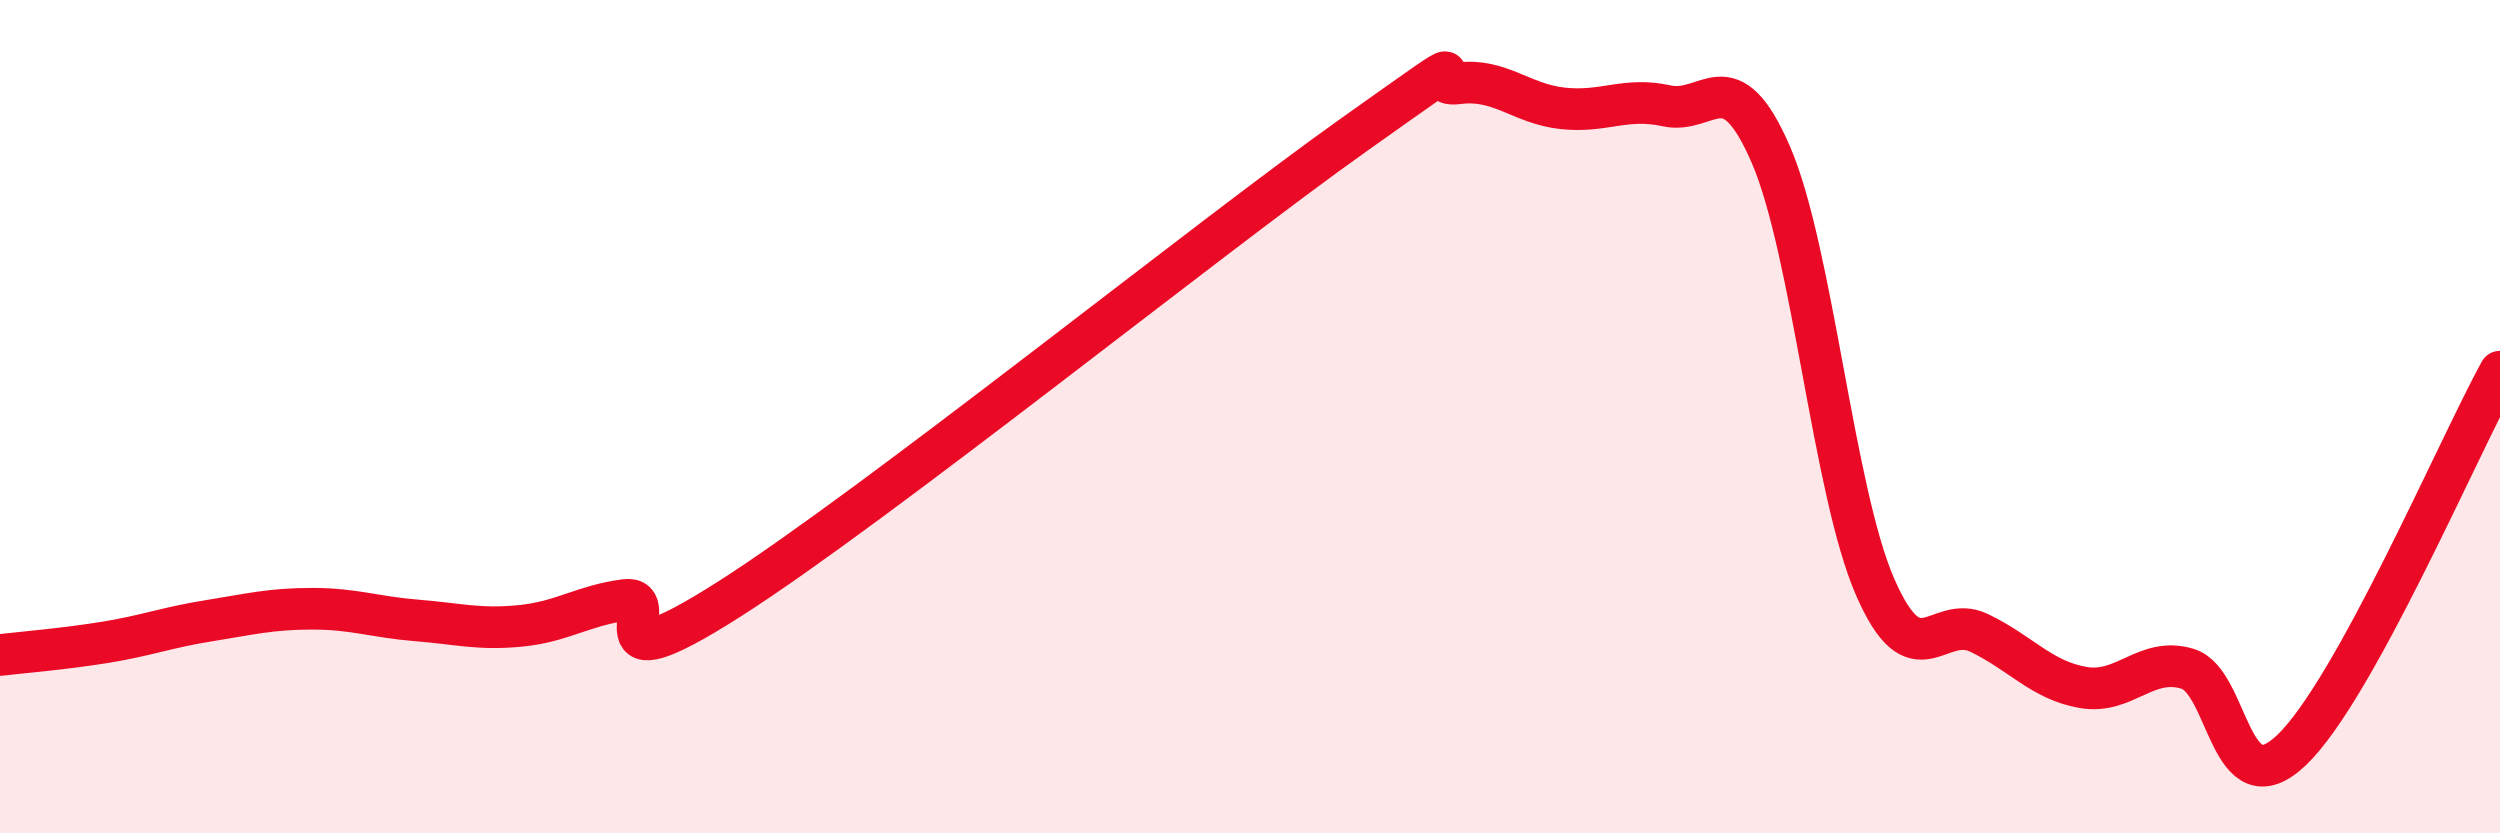 
    <svg width="60" height="20" viewBox="0 0 60 20" xmlns="http://www.w3.org/2000/svg">
      <path
        d="M 0,15.72 C 0.5,15.66 1.5,15.58 2.5,15.42 C 3.5,15.26 4,15.06 5,14.9 C 6,14.74 6.5,14.61 7.5,14.61 C 8.5,14.61 9,14.81 10,14.89 C 11,14.97 11.5,15.12 12.5,15.02 C 13.5,14.92 14,14.53 15,14.4 C 16,14.27 14,16.61 17.5,14.38 C 21,12.15 29,5.71 32.5,3.23 C 36,0.75 34,2.13 35,2 C 36,1.87 36.5,2.49 37.5,2.6 C 38.5,2.71 39,2.32 40,2.54 C 41,2.76 41.5,1.4 42.5,3.71 C 43.5,6.02 44,11.78 45,14.08 C 46,16.38 46.5,14.71 47.5,15.19 C 48.5,15.67 49,16.33 50,16.5 C 51,16.67 51.5,15.75 52.5,16.05 C 53.5,16.35 53.5,19.43 55,18 C 56.5,16.57 59,10.74 60,8.92L60 20L0 20Z"
        fill="#EB0A25"
        opacity="0.1"
        stroke-linecap="round"
        stroke-linejoin="round"
      />
      <path
        d="M 0,15.72 C 0.5,15.66 1.5,15.58 2.5,15.42 C 3.5,15.26 4,15.06 5,14.9 C 6,14.74 6.5,14.61 7.5,14.61 C 8.5,14.61 9,14.81 10,14.89 C 11,14.97 11.5,15.12 12.5,15.02 C 13.5,14.92 14,14.53 15,14.4 C 16,14.27 14,16.61 17.5,14.38 C 21,12.15 29,5.71 32.5,3.23 C 36,0.75 34,2.13 35,2 C 36,1.87 36.5,2.49 37.5,2.6 C 38.5,2.71 39,2.32 40,2.54 C 41,2.76 41.5,1.4 42.5,3.71 C 43.5,6.02 44,11.78 45,14.08 C 46,16.38 46.5,14.71 47.5,15.19 C 48.5,15.67 49,16.33 50,16.5 C 51,16.67 51.5,15.75 52.5,16.05 C 53.5,16.35 53.5,19.43 55,18 C 56.5,16.57 59,10.74 60,8.92"
        stroke="#EB0A25"
        stroke-width="1"
        fill="none"
        stroke-linecap="round"
        stroke-linejoin="round"
      />
    </svg>
  
